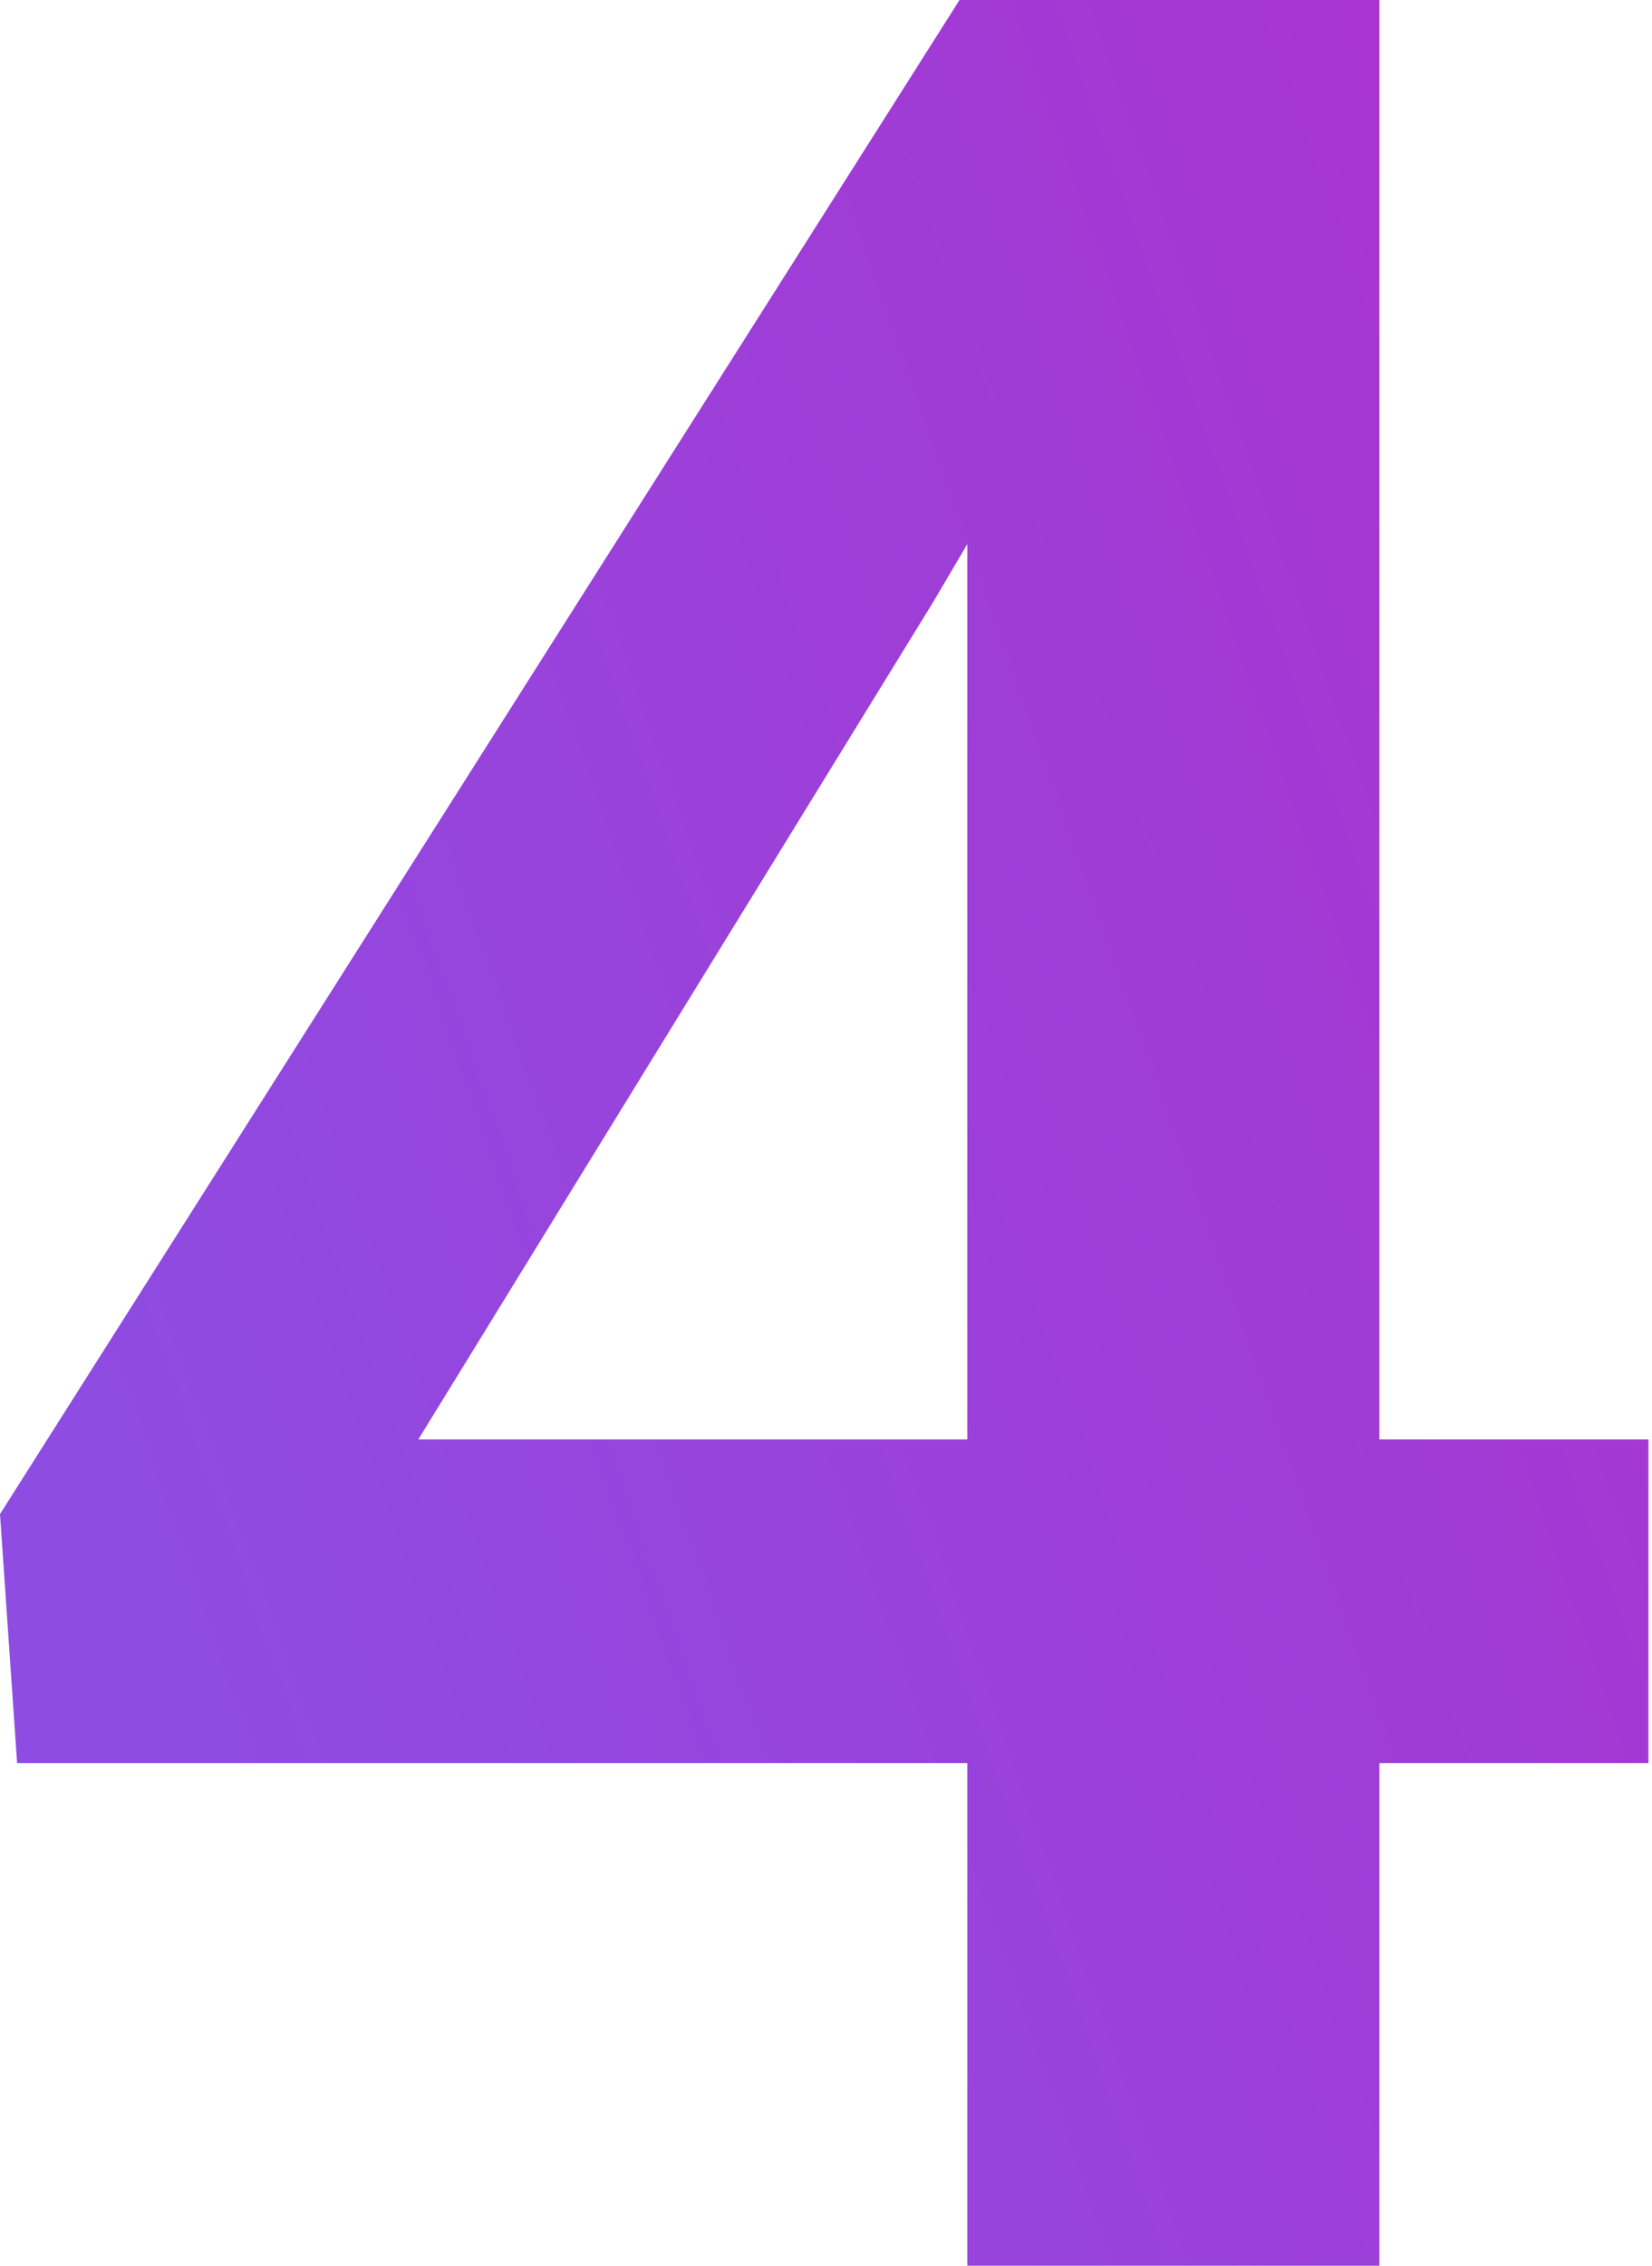 <?xml version="1.0" encoding="UTF-8"?> <svg xmlns="http://www.w3.org/2000/svg" width="143" height="196" viewBox="0 0 143 196" fill="none"> <path d="M142.692 124.519V152.519H1.481L0 130.981L83.058 0H111.462L80.769 52.096L36.212 124.519H142.692ZM119.404 0V196H83.731V0H119.404Z" fill="url(#paint0_linear_128_45)"></path> <defs> <linearGradient id="paint0_linear_128_45" x1="23.084" y1="167.23" x2="165.109" y2="117.366" gradientUnits="userSpaceOnUse"> <stop stop-color="#8E4CE2"></stop> <stop offset="1" stop-color="#A934D0"></stop> </linearGradient> </defs> </svg> 